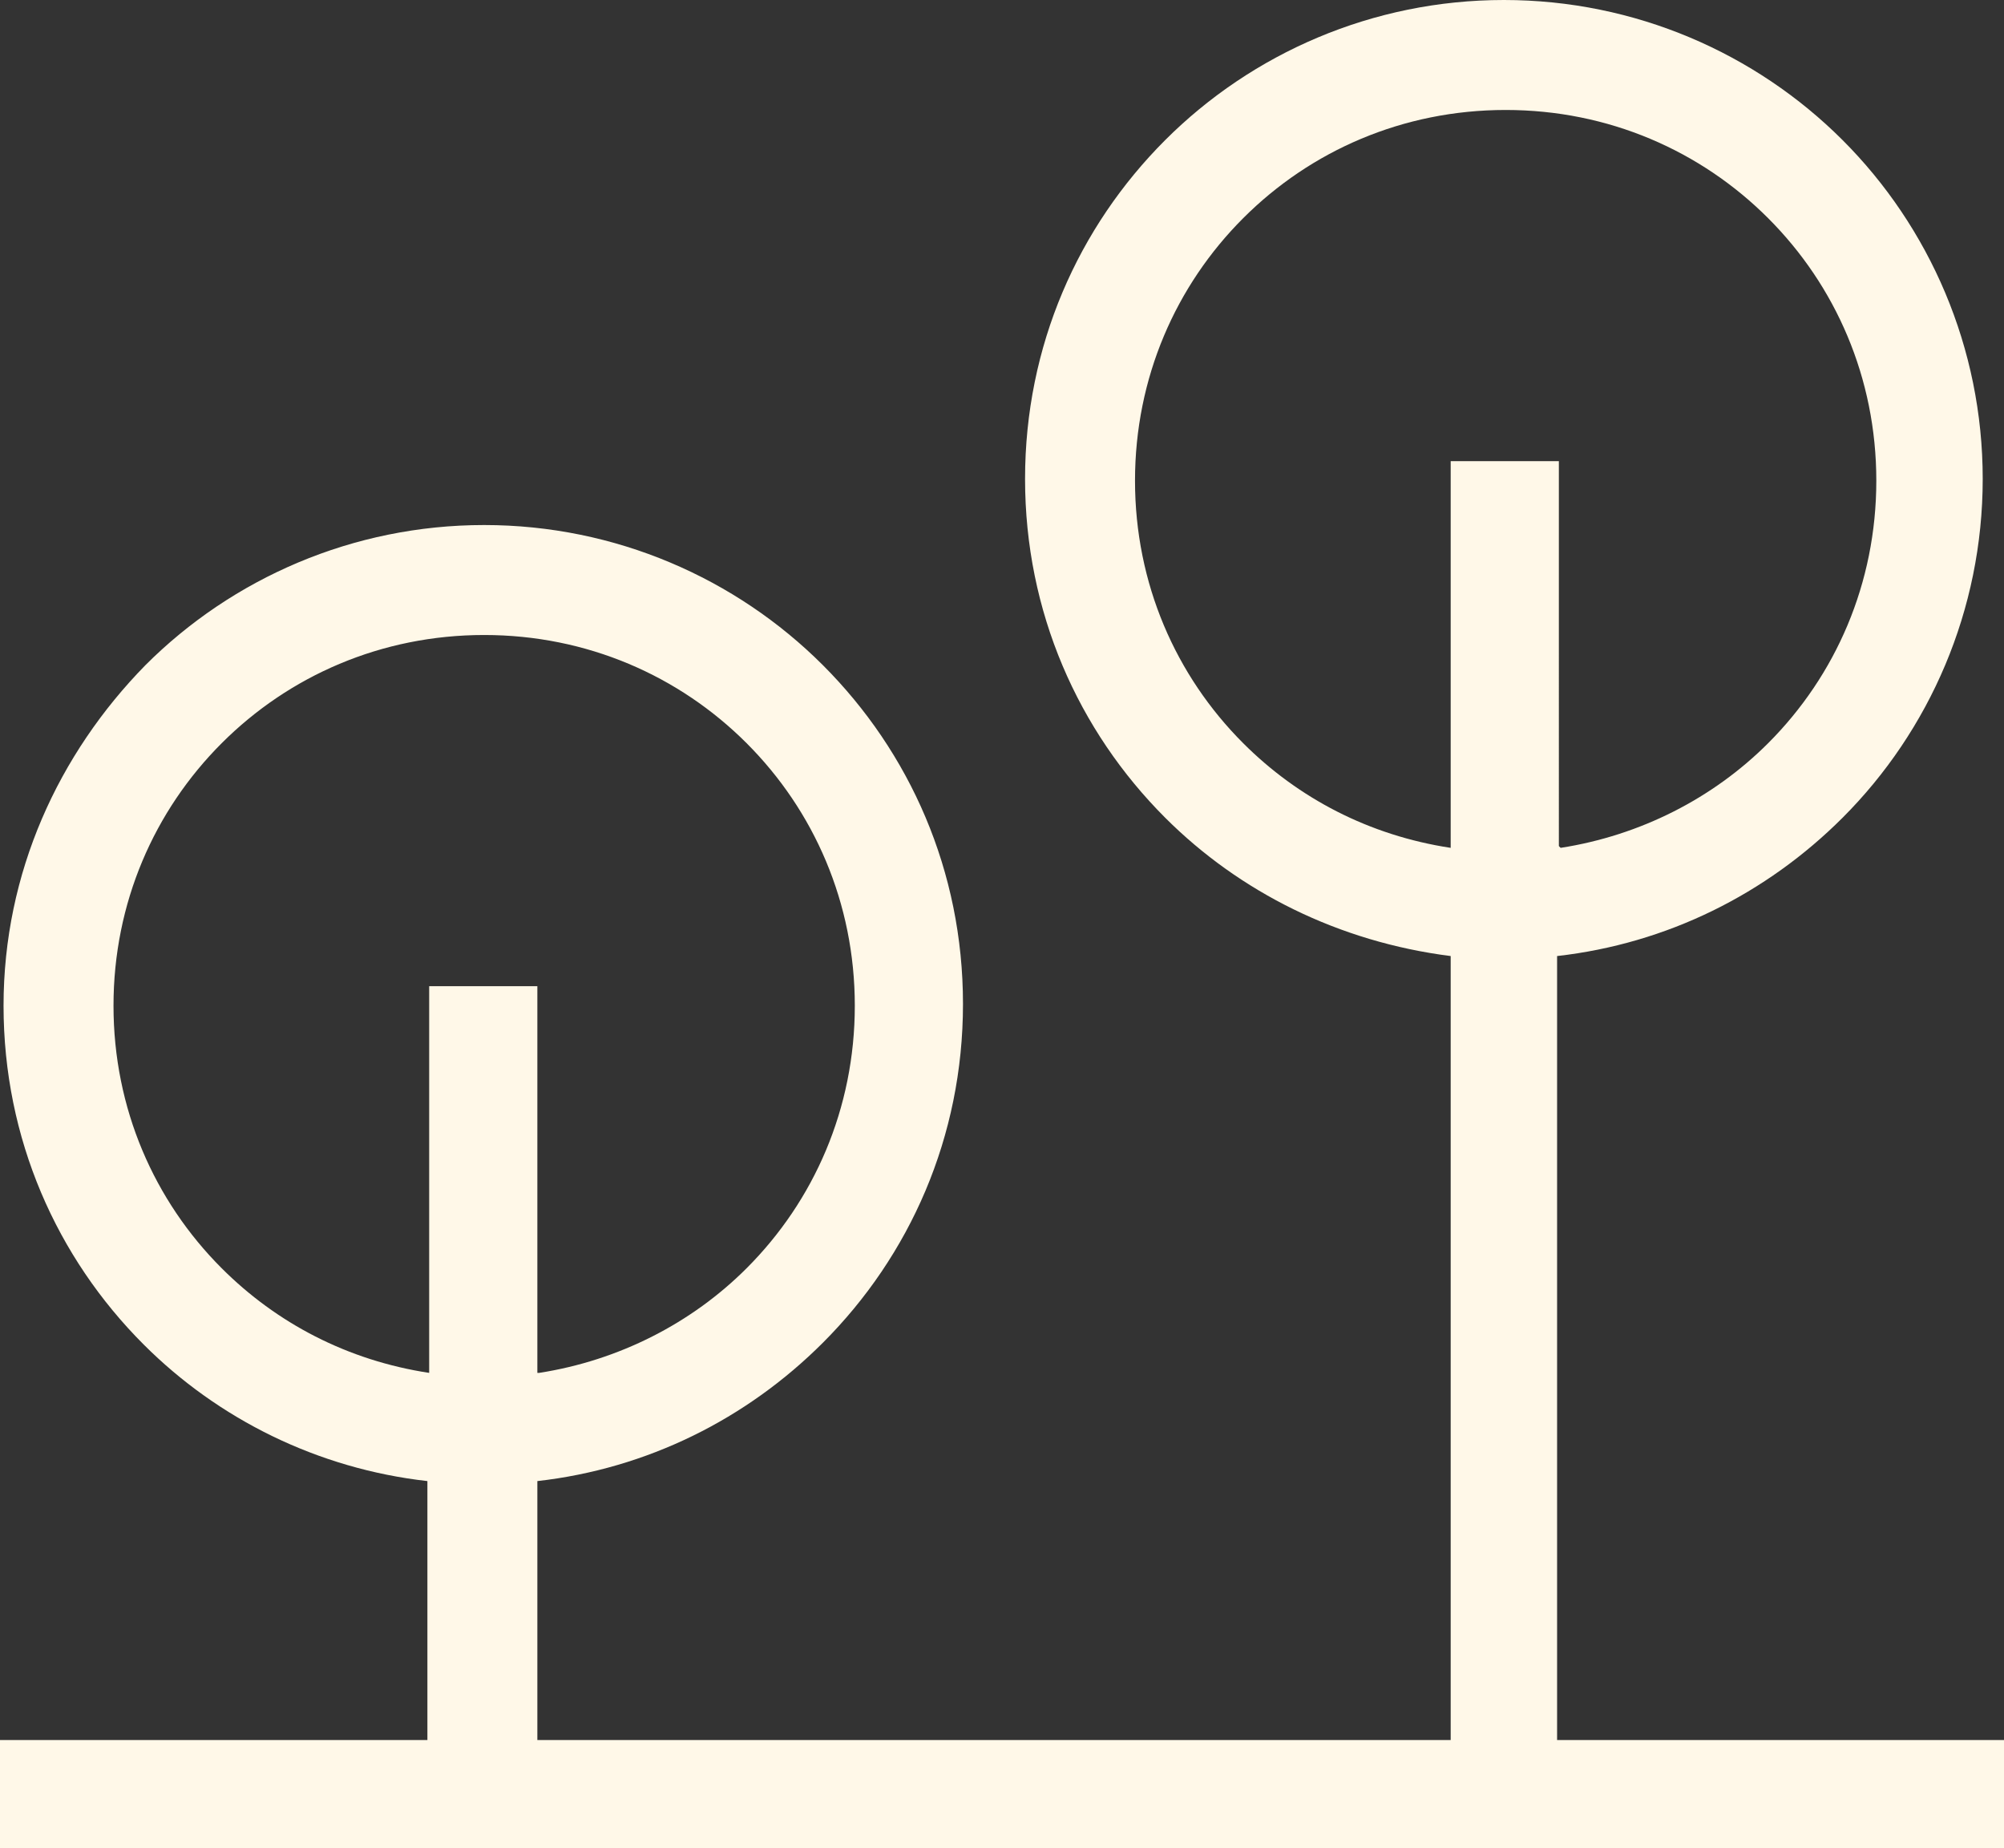 <?xml version="1.0" encoding="UTF-8"?>
<svg xmlns="http://www.w3.org/2000/svg" id="Camada_2" data-name="Camada 2" viewBox="0 0 11.3 10.42">
  <rect x="0" y="0" width="11.3" height="10.42" fill="#333333" stroke="none"/>
  <defs>
    <style>
      .cls-1 {
        fill: #fff8e8;
        fill-rule: evenodd;
      }
    </style>
  </defs>
  <g id="Camada_1-2" data-name="Camada 1">
    <path class="cls-1" d="M3.03,7.74v-2.18h-.61v2.18c-.46-.07-.86-.28-1.17-.59-.38-.38-.61-.9-.61-1.48s.23-1.1,.61-1.48c.38-.38,.9-.61,1.48-.61s1.1,.23,1.48,.61c.38,.38,.61,.9,.61,1.48s-.23,1.1-.61,1.48c-.31,.31-.72,.52-1.17,.59m5.75-2.97V2.6h-.61v2.18c-.46-.07-.86-.28-1.17-.59-.38-.38-.61-.9-.61-1.48s.23-1.1,.61-1.48c.38-.38,.9-.61,1.48-.61s1.1,.23,1.48,.61c.38,.38,.61,.9,.61,1.48s-.23,1.1-.61,1.48c-.31,.31-.72,.52-1.17,.59ZM0,10.42H11.3v-.61h-2.52V5.39c.62-.07,1.18-.35,1.61-.78,.49-.49,.79-1.17,.79-1.91s-.3-1.42-.79-1.91c-.49-.49-1.17-.79-1.91-.79s-1.42,.3-1.91,.79c-.49,.49-.79,1.16-.79,1.91s.3,1.42,.79,1.91c.42,.42,.98,.7,1.61,.78v4.42H3.03v-1.46c.62-.07,1.18-.35,1.61-.78,.49-.49,.79-1.16,.79-1.91s-.3-1.42-.79-1.91c-.49-.49-1.17-.79-1.91-.79s-1.42,.3-1.91,.79C.33,4.25,.02,4.92,.02,5.67s.3,1.42,.79,1.91c.42,.42,.98,.7,1.6,.77v1.46H0v.61Z"></path>
  </g>
</svg>
